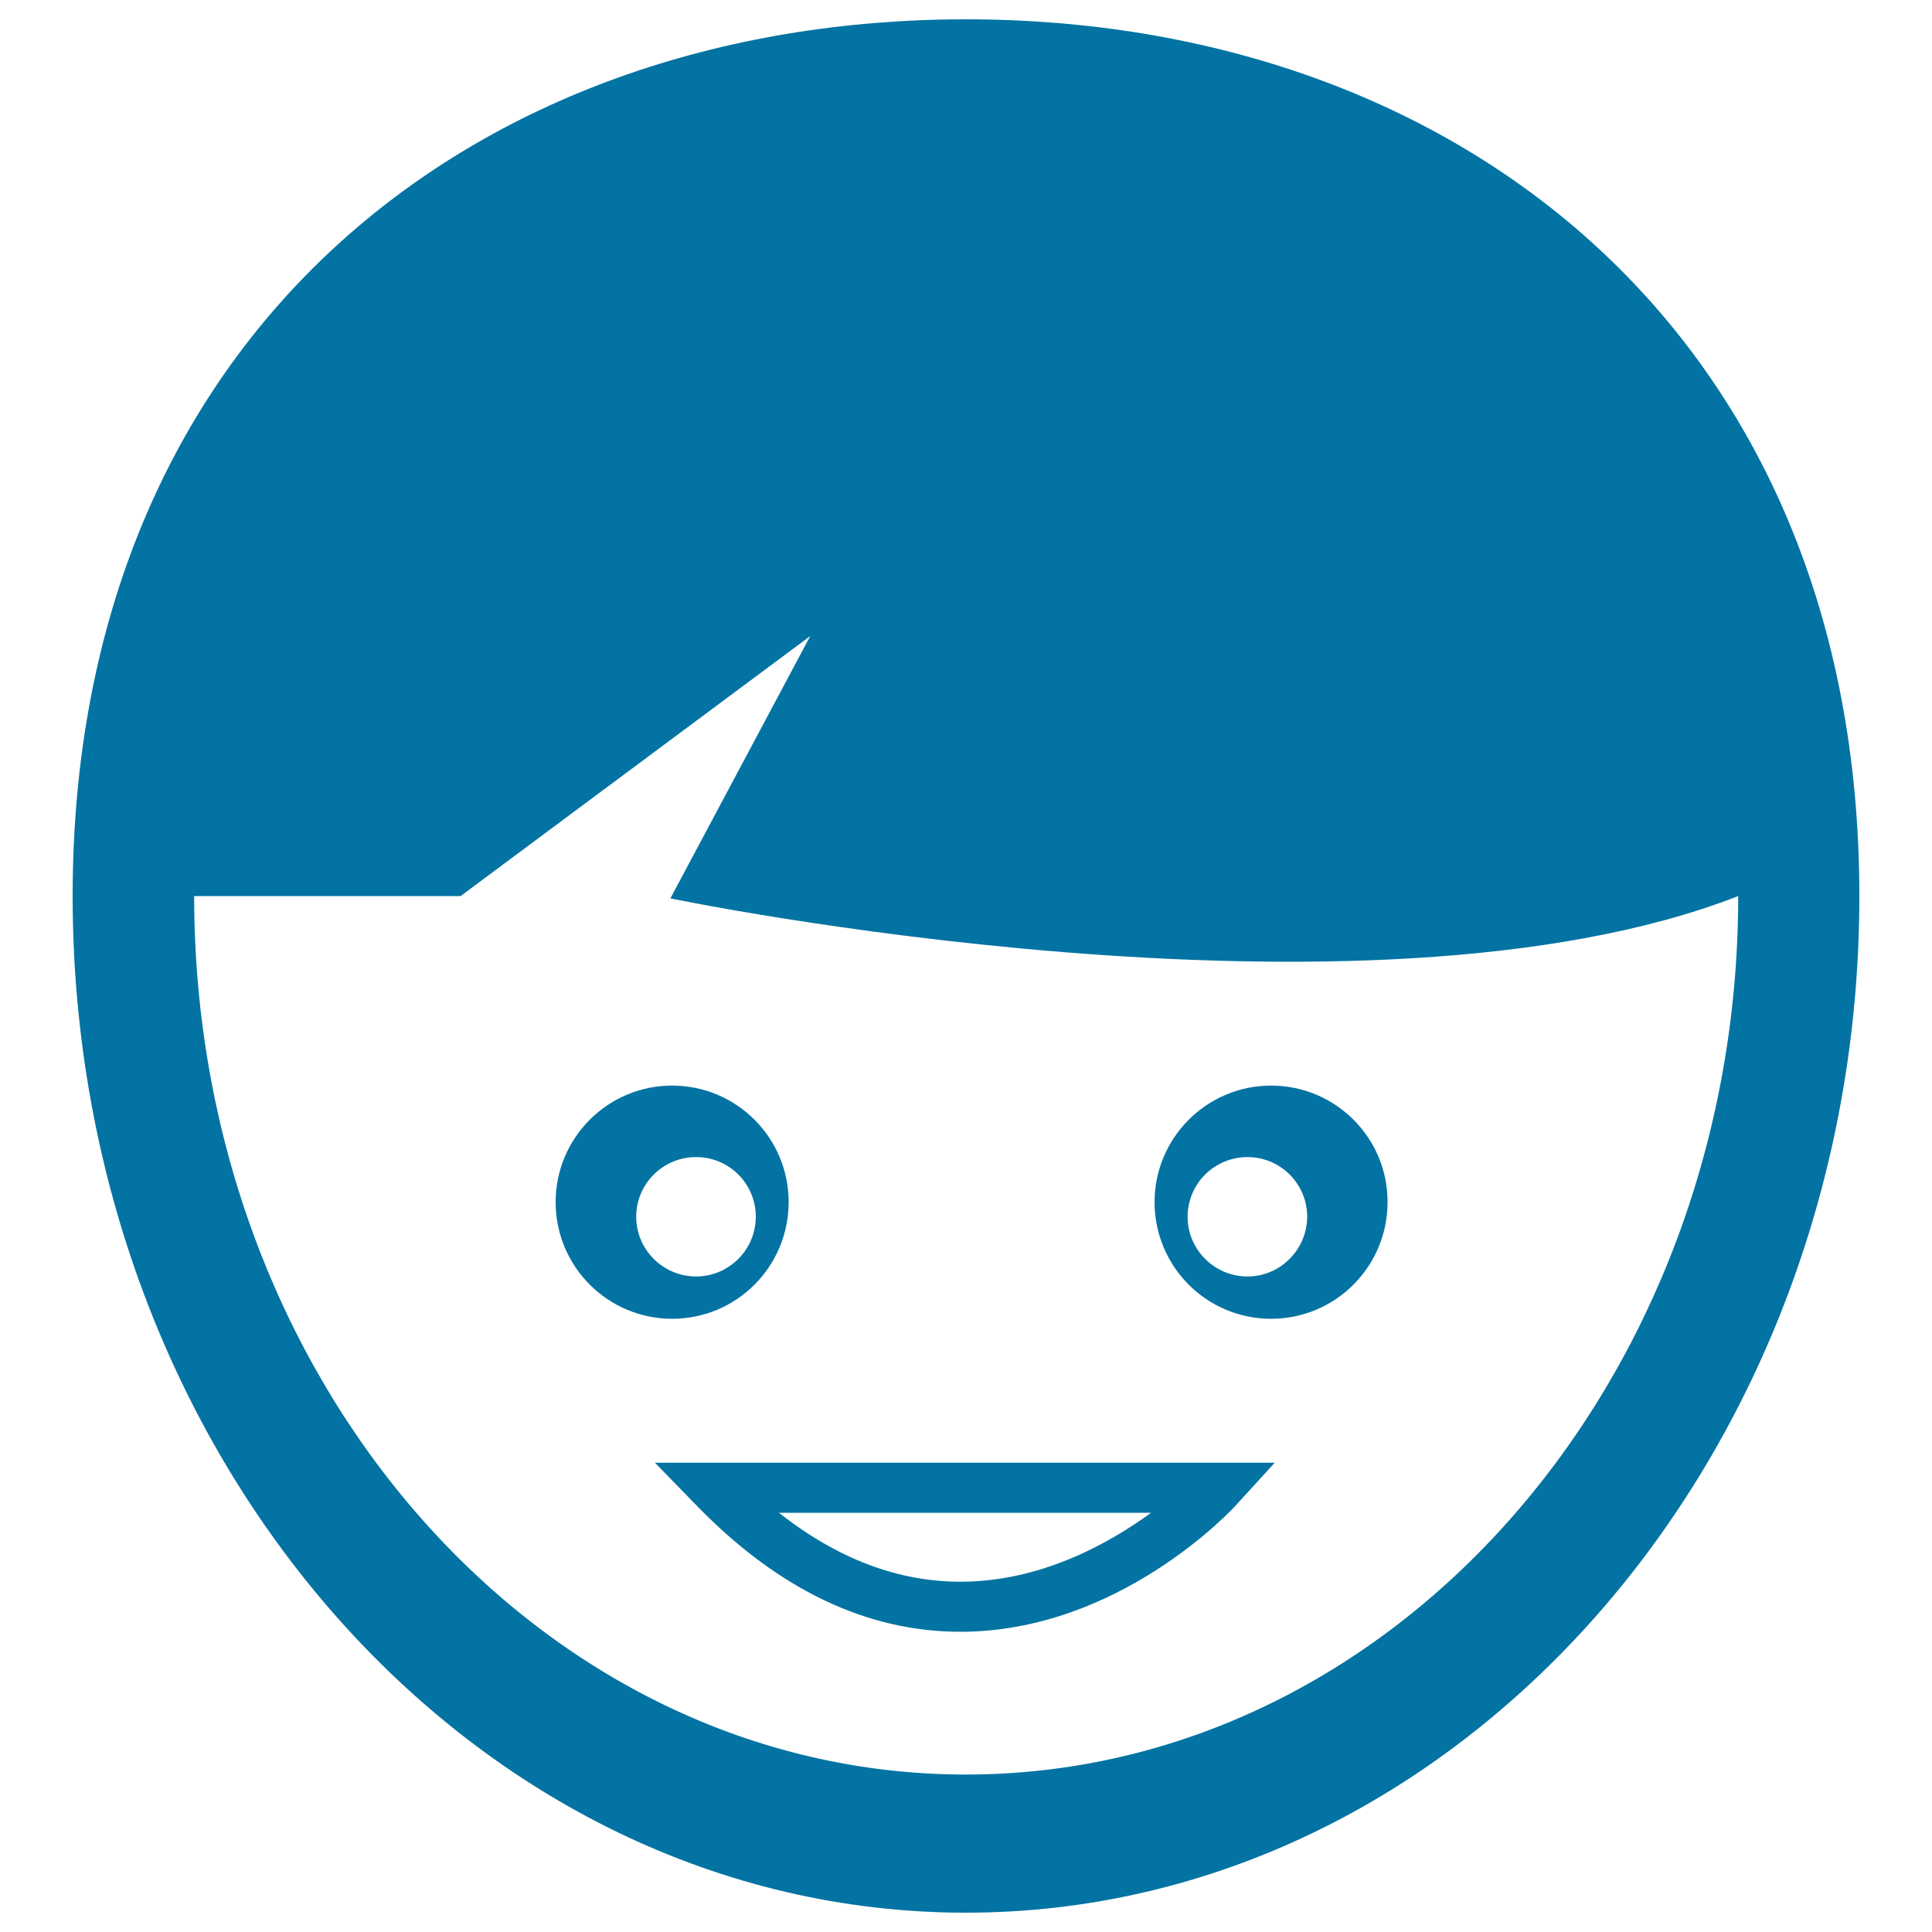 <svg xmlns="http://www.w3.org/2000/svg" viewBox="0 0 1000 1000" style="fill:#0273a2">
<title>Smiley Face SVG icon</title>
<g><g><path d="M499.9,10C245,10,37.6,173.6,37.6,463.8C37.6,753.9,245,990,499.9,990c255.1,0,462.5-236.1,462.5-526.2C962.4,173.6,755,10,499.9,10z M499.9,918.5c-220.6,0-399.4-203.6-399.4-454.7h137.9l181-134.6l-72.4,135.8c0,0,358.5,74.6,552.7-1.2C899.6,714.9,720.7,918.5,499.9,918.5z"/><path d="M408.2,622.2c0-33.3-27-60.3-60.3-60.3c-33.4,0-60.3,27.1-60.3,60.3c0,33.4,27,60.4,60.3,60.4C381.2,682.6,408.2,655.6,408.2,622.2z M329.3,629.8c0-17.1,13.9-30.9,31-30.9c17.1,0,30.9,13.8,30.9,30.9c0,17-13.9,30.9-30.9,30.9C343.2,660.7,329.3,646.8,329.3,629.8z"/><path d="M657.9,561.9c-33.3,0-60.3,27.1-60.3,60.3c0,33.4,27,60.4,60.3,60.4c33.4,0,60.3-27.1,60.3-60.4C718.3,589,691.3,561.9,657.9,561.9z M645.7,660.7c-17.1,0-31-13.9-31-30.9c0-17.1,13.9-30.9,31-30.9c17,0,30.9,13.8,30.9,30.9C676.5,646.8,662.7,660.7,645.7,660.7z"/><path d="M360.4,779.1c42.2,43.5,88.1,65.5,136.7,65.5c82,0,140.5-63.1,142.9-65.8l19.8-21.7H339L360.4,779.1z M595.8,783c-22.2,16.2-57.4,35.7-98.7,35.7c-32.4,0-63.9-12-93.9-35.7H595.8z"/></g></g>
</svg>